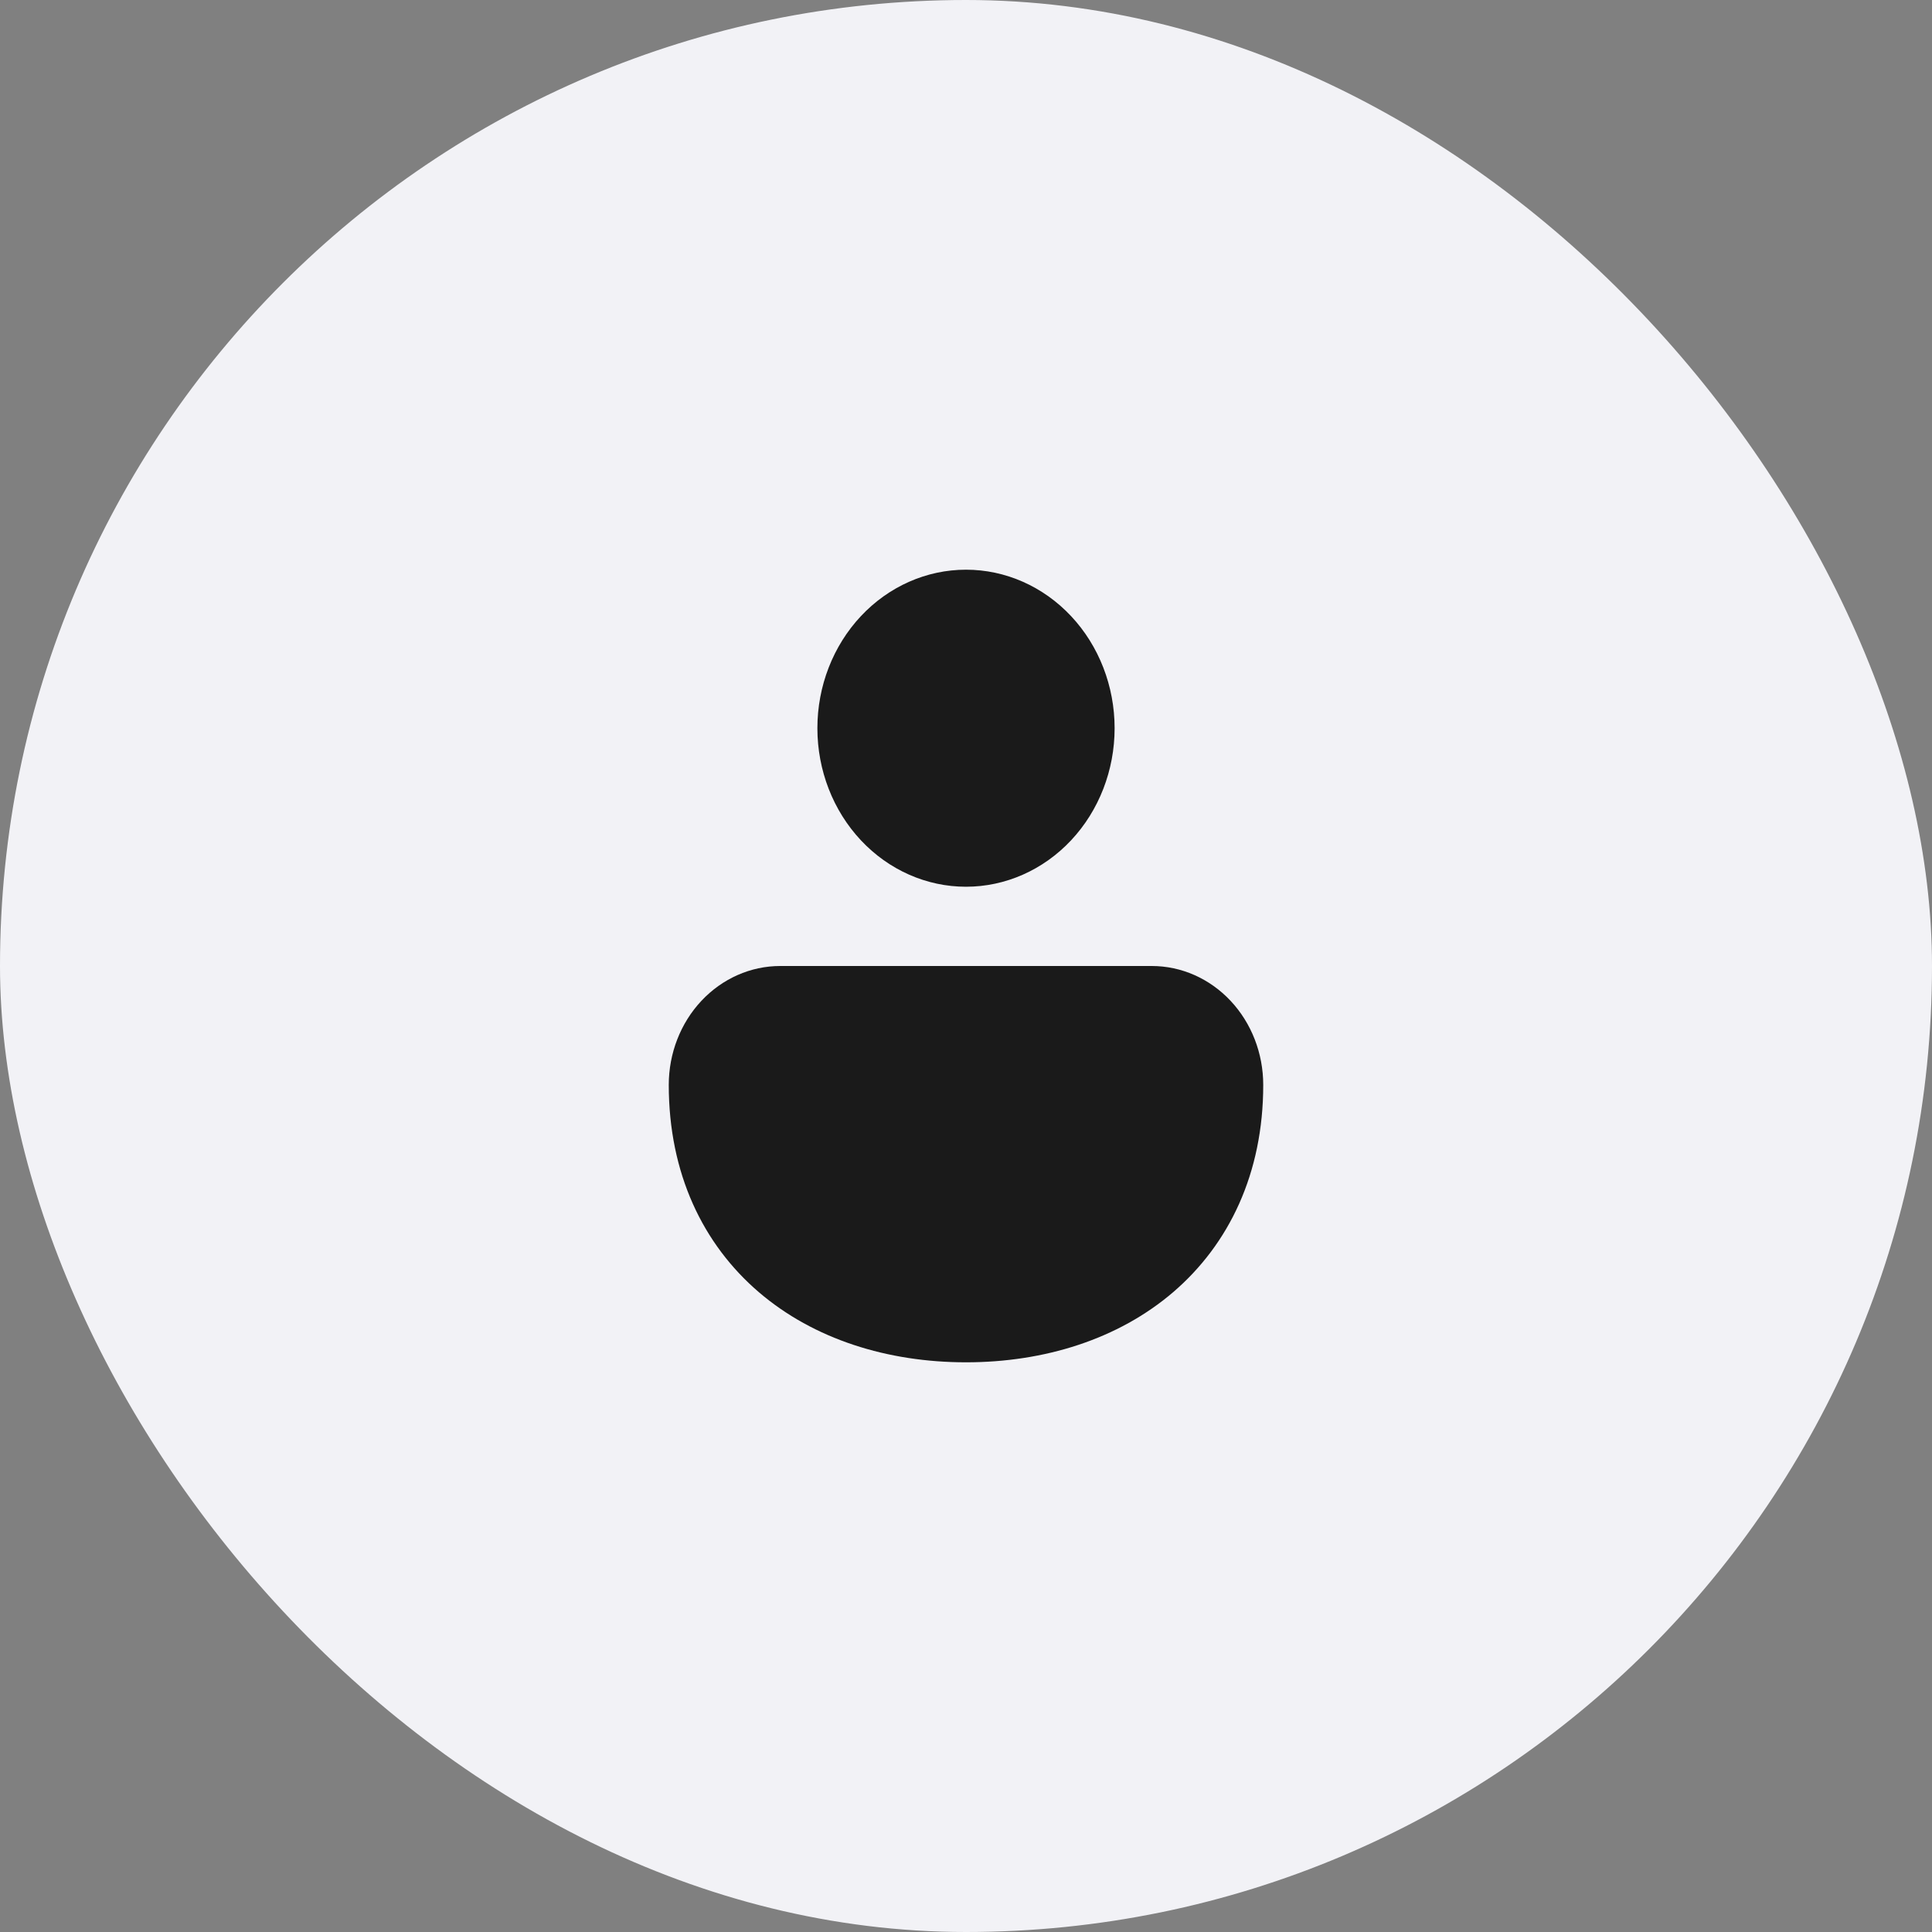 <svg width="78" height="78" viewBox="0 0 78 78" fill="none" xmlns="http://www.w3.org/2000/svg">
<rect x="0" y="0" width="78" height="78" fill="#808080" stroke="none"/>
<rect width="78" height="78" rx="39" fill="#F2F2F6"/>
<path d="M39 23C37.409 23 35.883 23.674 34.757 24.875C33.632 26.075 33 27.703 33 29.4C33 31.097 33.632 32.725 34.757 33.925C35.883 35.126 37.409 35.8 39 35.8C40.591 35.8 42.117 35.126 43.243 33.925C44.368 32.725 45 31.097 45 29.4C45 27.703 44.368 26.075 43.243 24.875C42.117 23.674 40.591 23 39 23ZM46.5 39H31.5C30.306 39 29.162 39.506 28.318 40.406C27.474 41.306 27 42.527 27 43.8C27 47.371 28.377 50.232 30.636 52.168C32.859 54.072 35.841 55 39 55C42.159 55 45.141 54.072 47.364 52.168C49.62 50.232 51 47.371 51 43.8C51 42.527 50.526 41.306 49.682 40.406C48.838 39.506 47.694 39 46.5 39Z" fill="#1A1A1A"/>
</svg>
